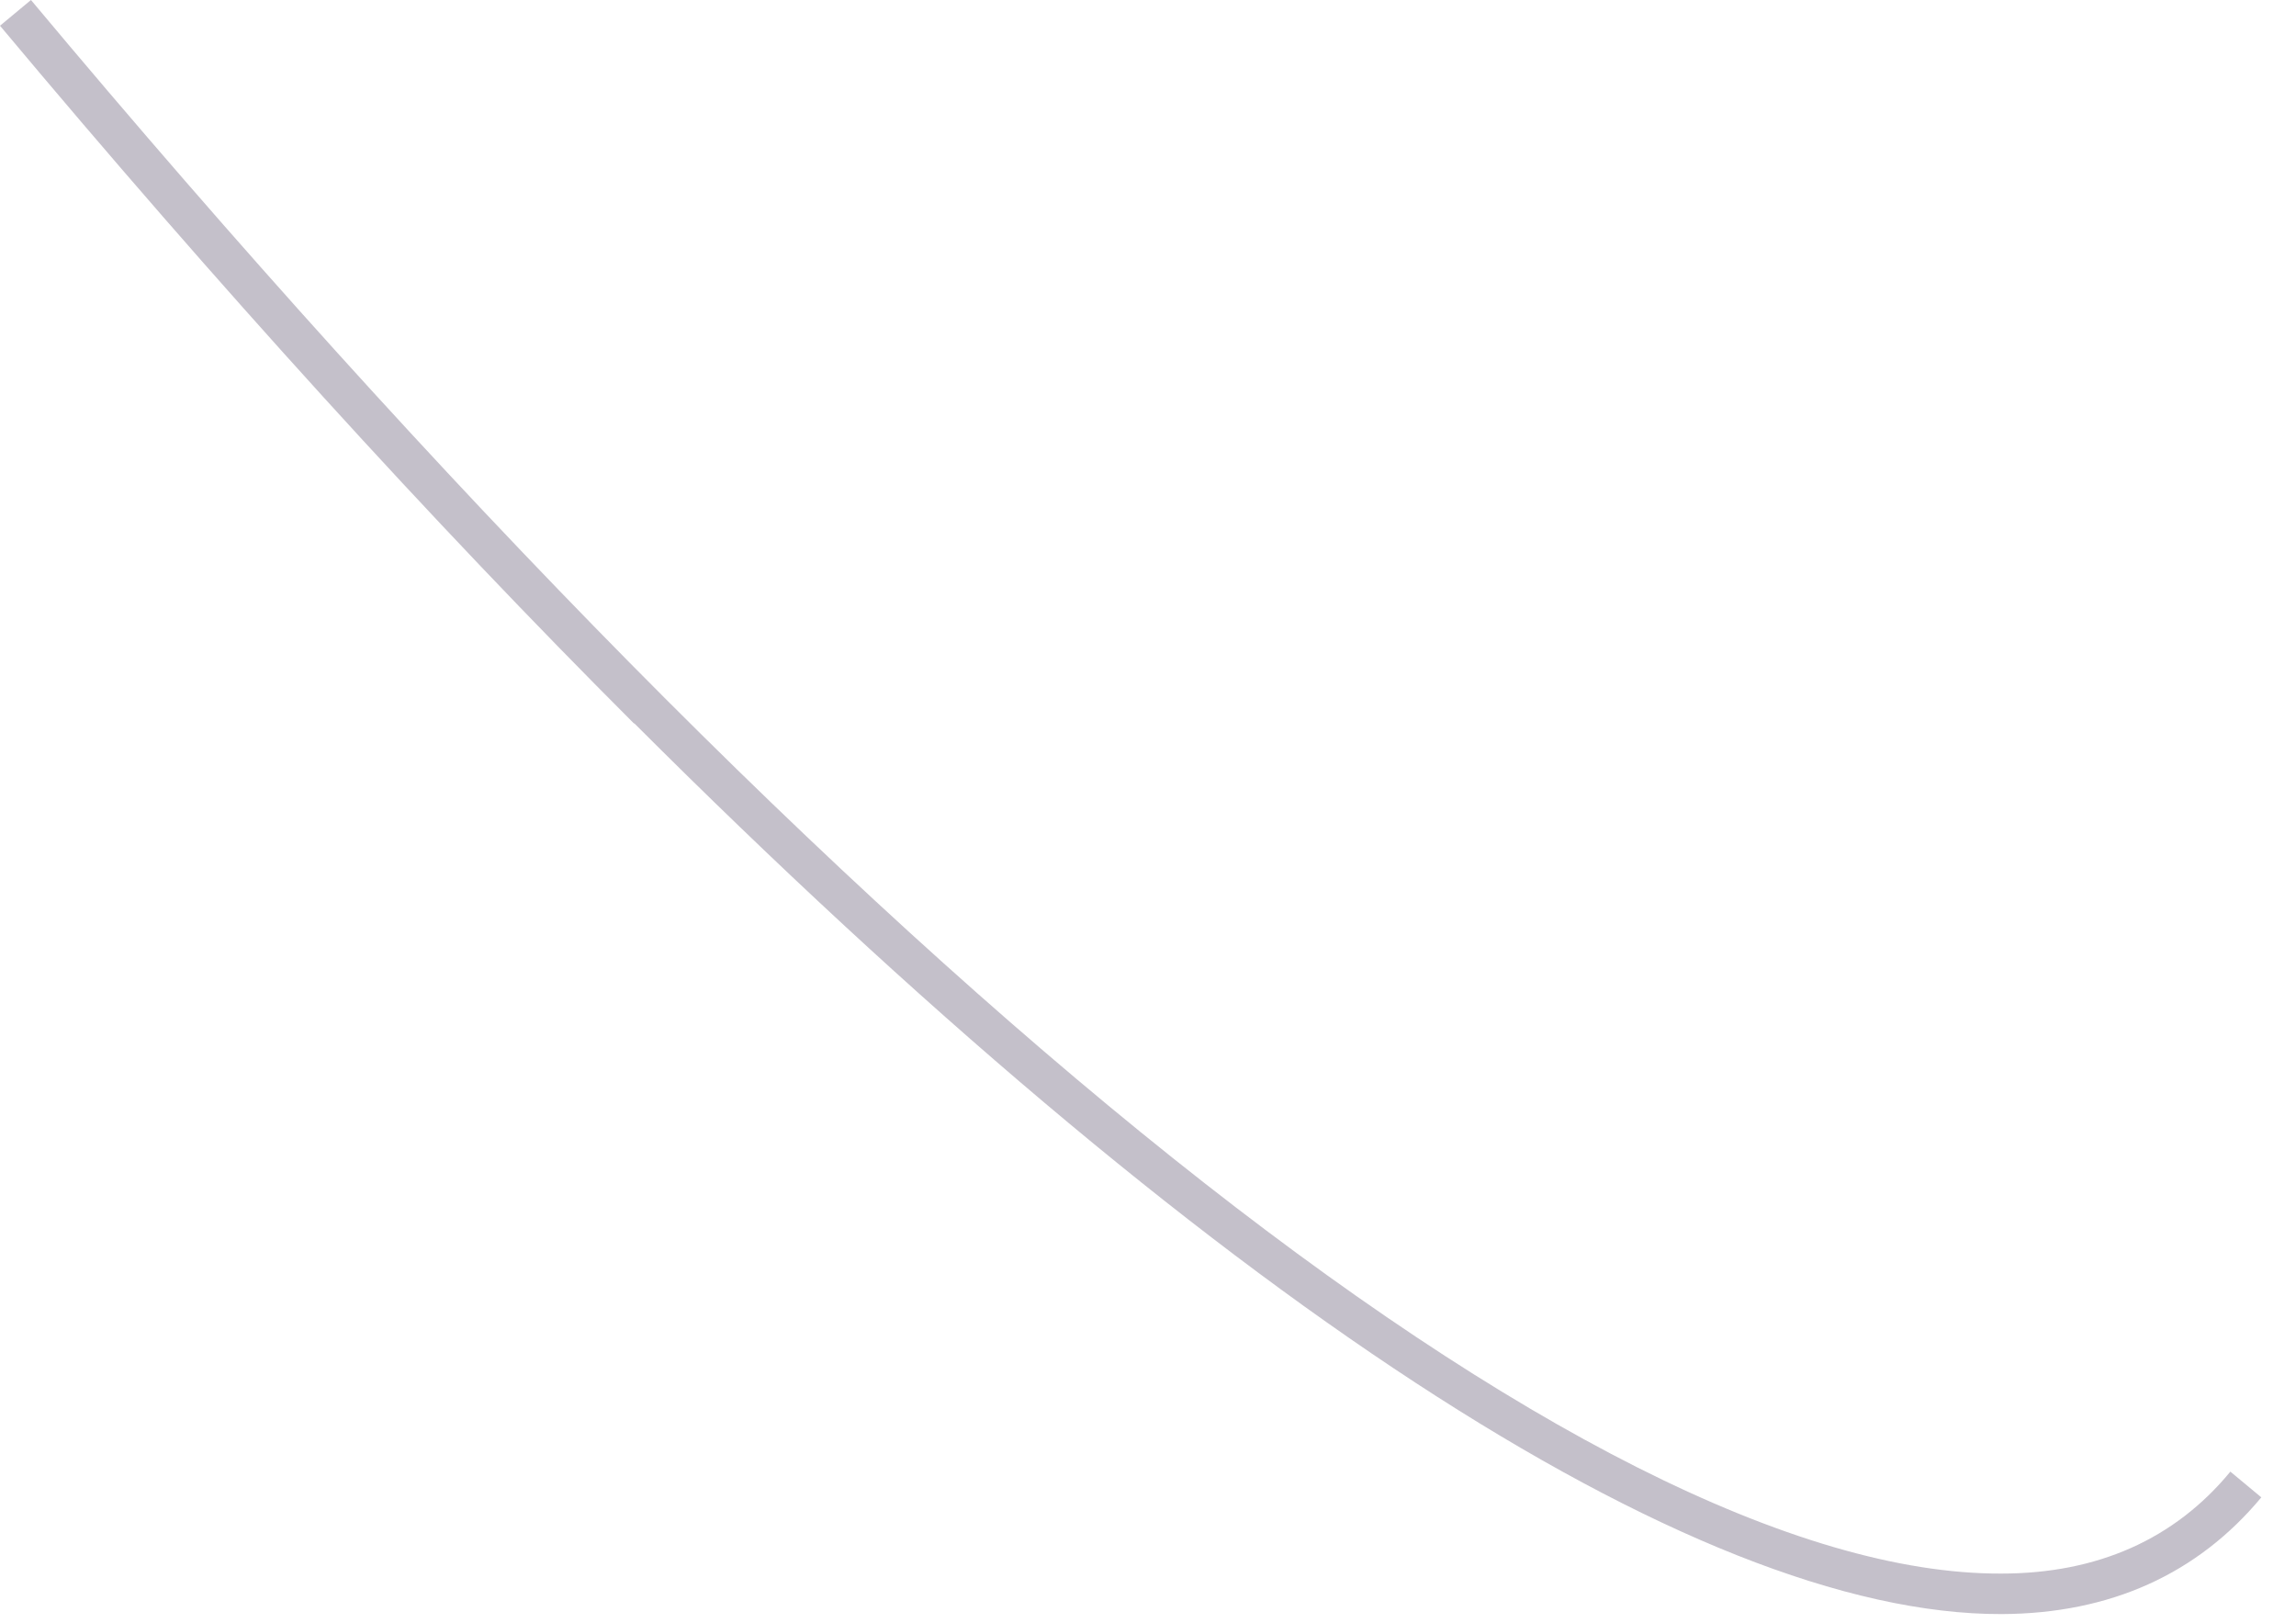 <?xml version="1.0" encoding="utf-8"?>
<svg xmlns="http://www.w3.org/2000/svg" fill="none" height="100%" overflow="visible" preserveAspectRatio="none" style="display: block;" viewBox="0 0 58 41" width="100%">
<path d="M16.02 18.279C10.905 13.165 5.537 7.268 0 0.65L0.782 0C21.653 24.957 40.225 39.783 50.553 39.746C52.984 39.746 54.934 38.88 56.342 37.171L57.124 37.821C55.512 39.758 53.309 40.757 50.565 40.769C42.729 40.793 30.404 32.647 16.02 18.267V18.279Z" fill="#392C4E" fill-opacity="0.3" id="Vector"/>
</svg>